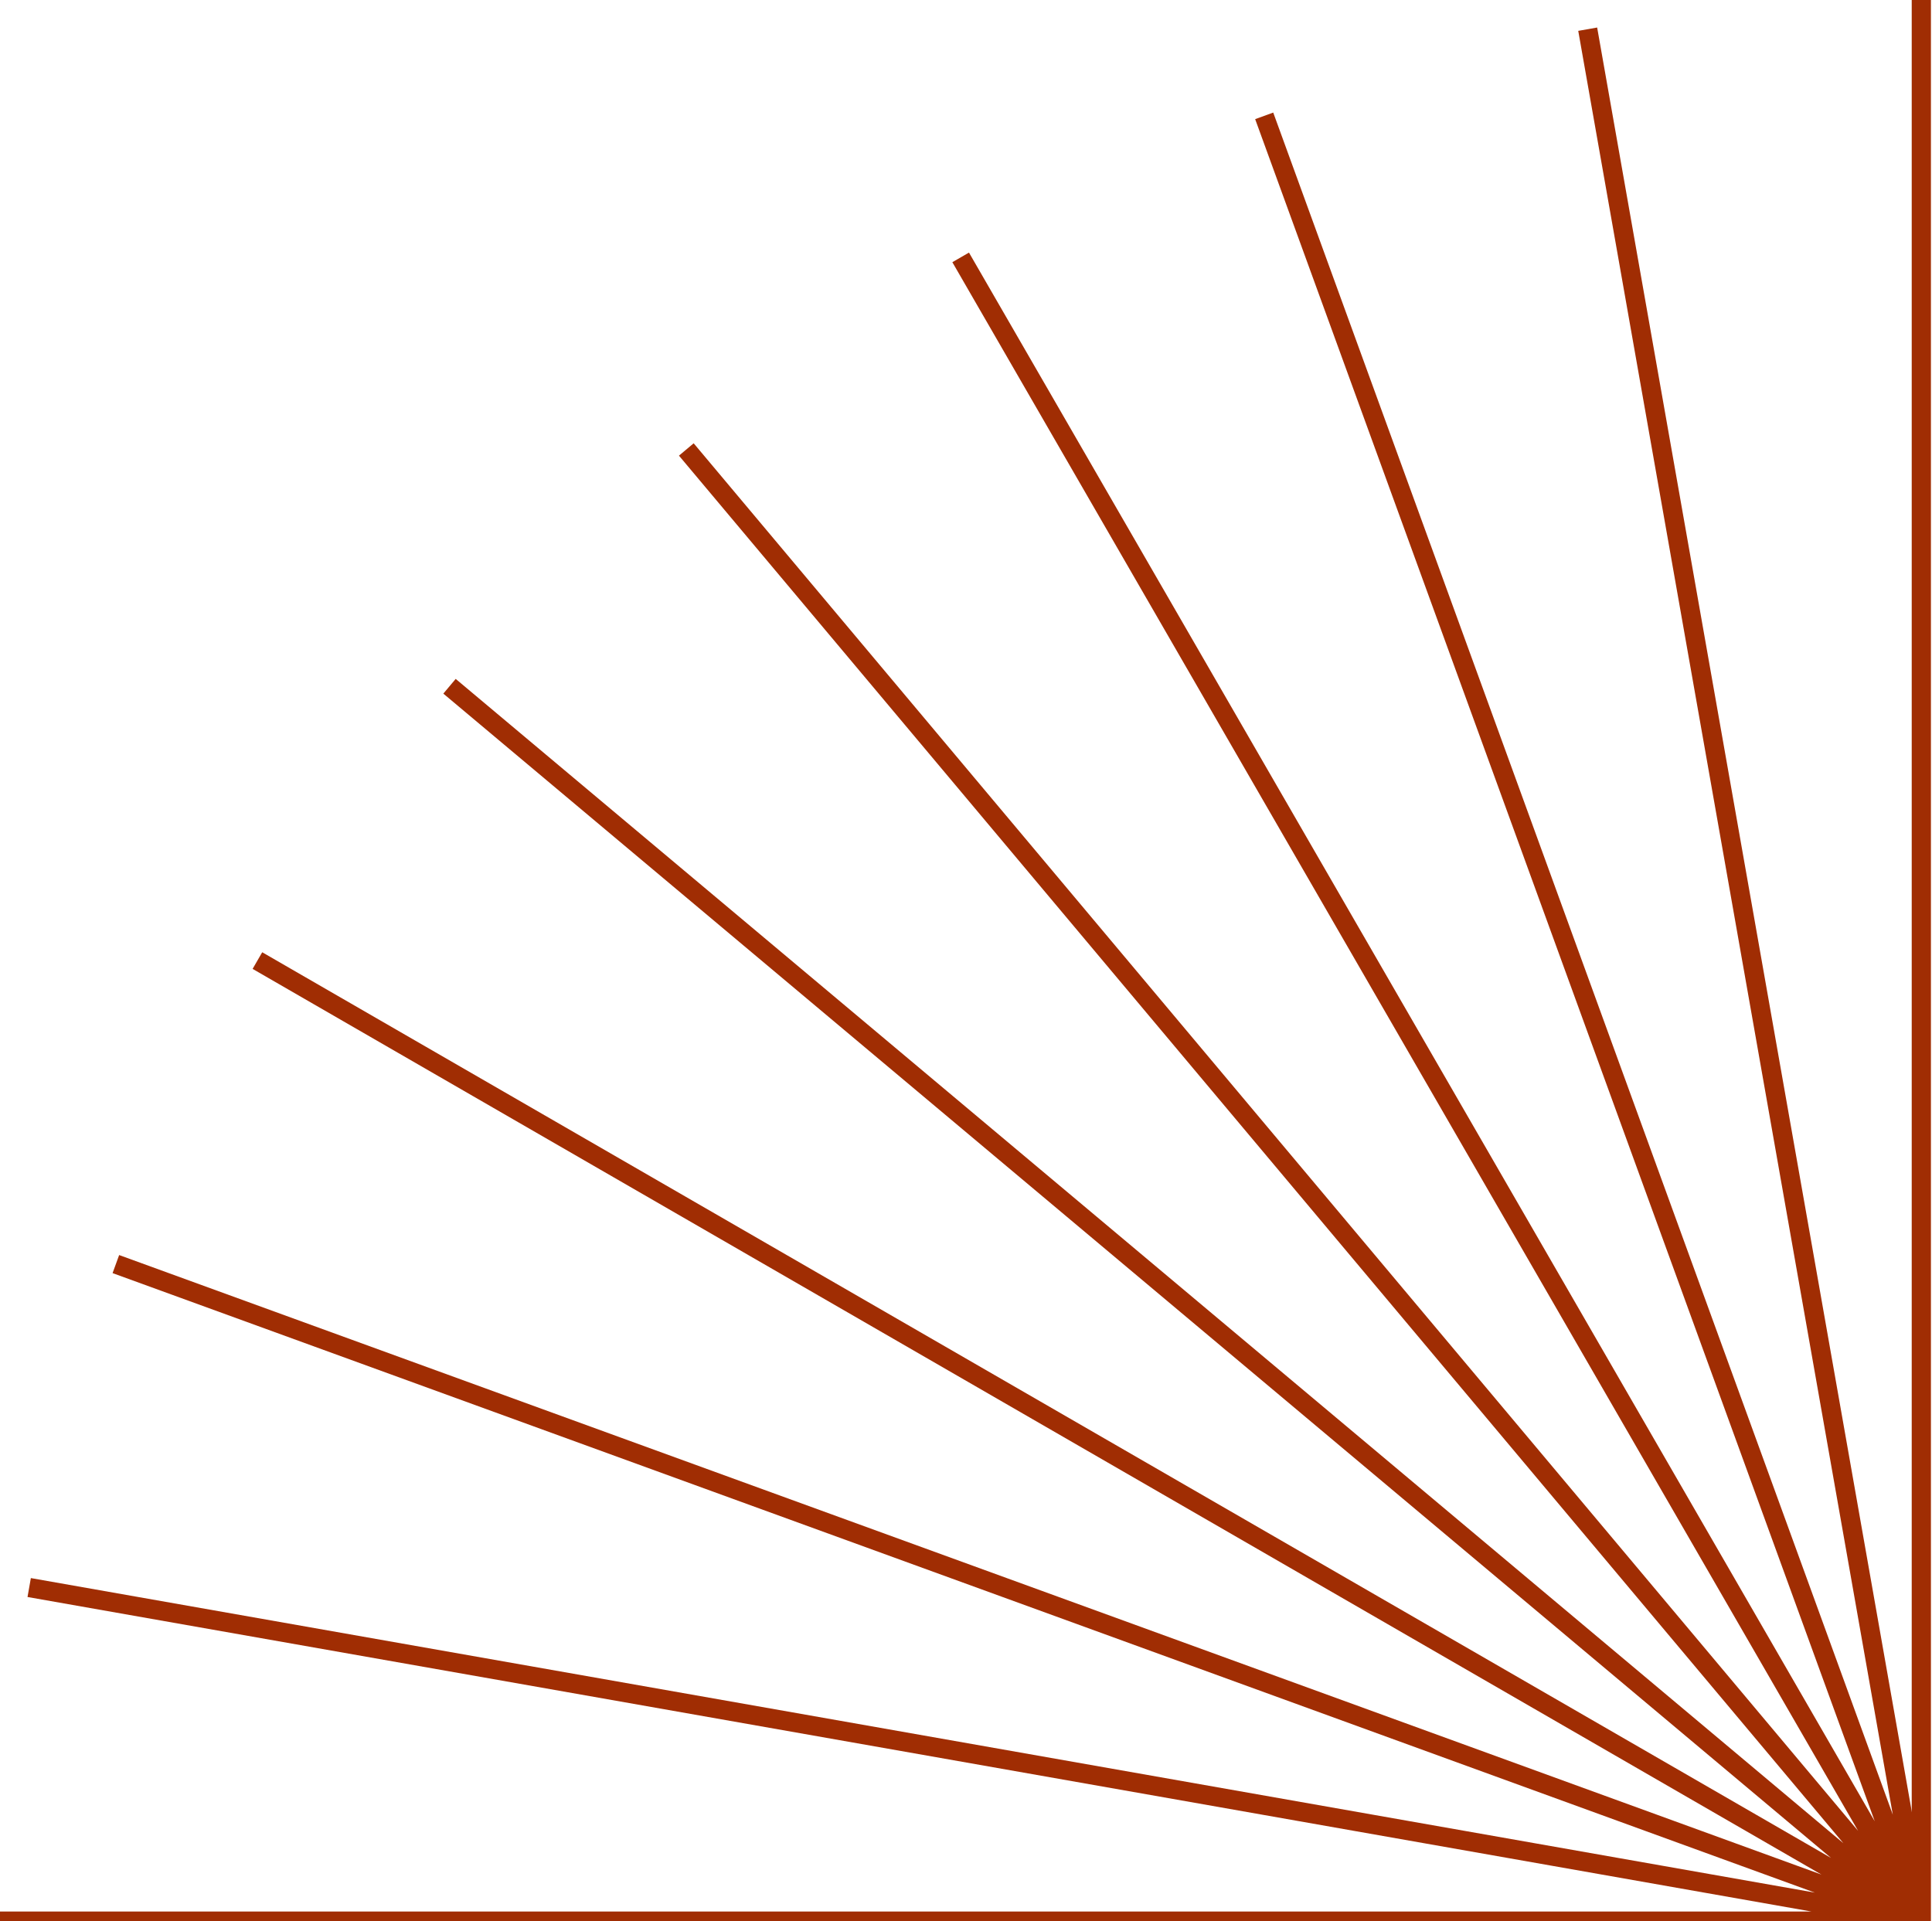 <svg width="181" height="180" viewBox="0 0 181 180" fill="none" xmlns="http://www.w3.org/2000/svg">
<path d="M180 360L180 -2.43187e-05" stroke="#A02D03" stroke-width="1.8"/>
<path fill-rule="evenodd" clip-rule="evenodd" d="M180 174.813L149.63 2.579L147.858 2.891L177.328 170.027L119.283 10.547L117.591 11.163L175.637 170.643L90.779 23.666L89.221 24.566L174.078 171.542L64.987 41.534L63.609 42.691L172.696 172.696L42.691 63.609L41.534 64.988L171.542 174.078L24.566 89.221L23.666 90.779L170.643 175.637L11.163 117.591L10.547 119.283L170.022 177.326L2.891 147.857L2.578 149.629L169.715 179.1L-7.79468e-06 179.1L-7.716e-06 180.9L169.715 180.9L2.578 210.371L2.891 212.143L170.023 182.673L10.548 240.717L11.164 242.409L170.642 184.363L23.666 269.221L24.566 270.779L171.542 185.922L41.534 295.012L42.691 296.391L172.696 187.304L63.609 317.309L64.988 318.466L174.078 188.458L89.221 335.435L90.779 336.335L175.637 189.357L117.591 348.837L119.283 349.453L177.326 189.979L147.857 357.109L149.629 357.421L180 185.181L180 174.813Z" fill="#A02D03"/>
</svg>
